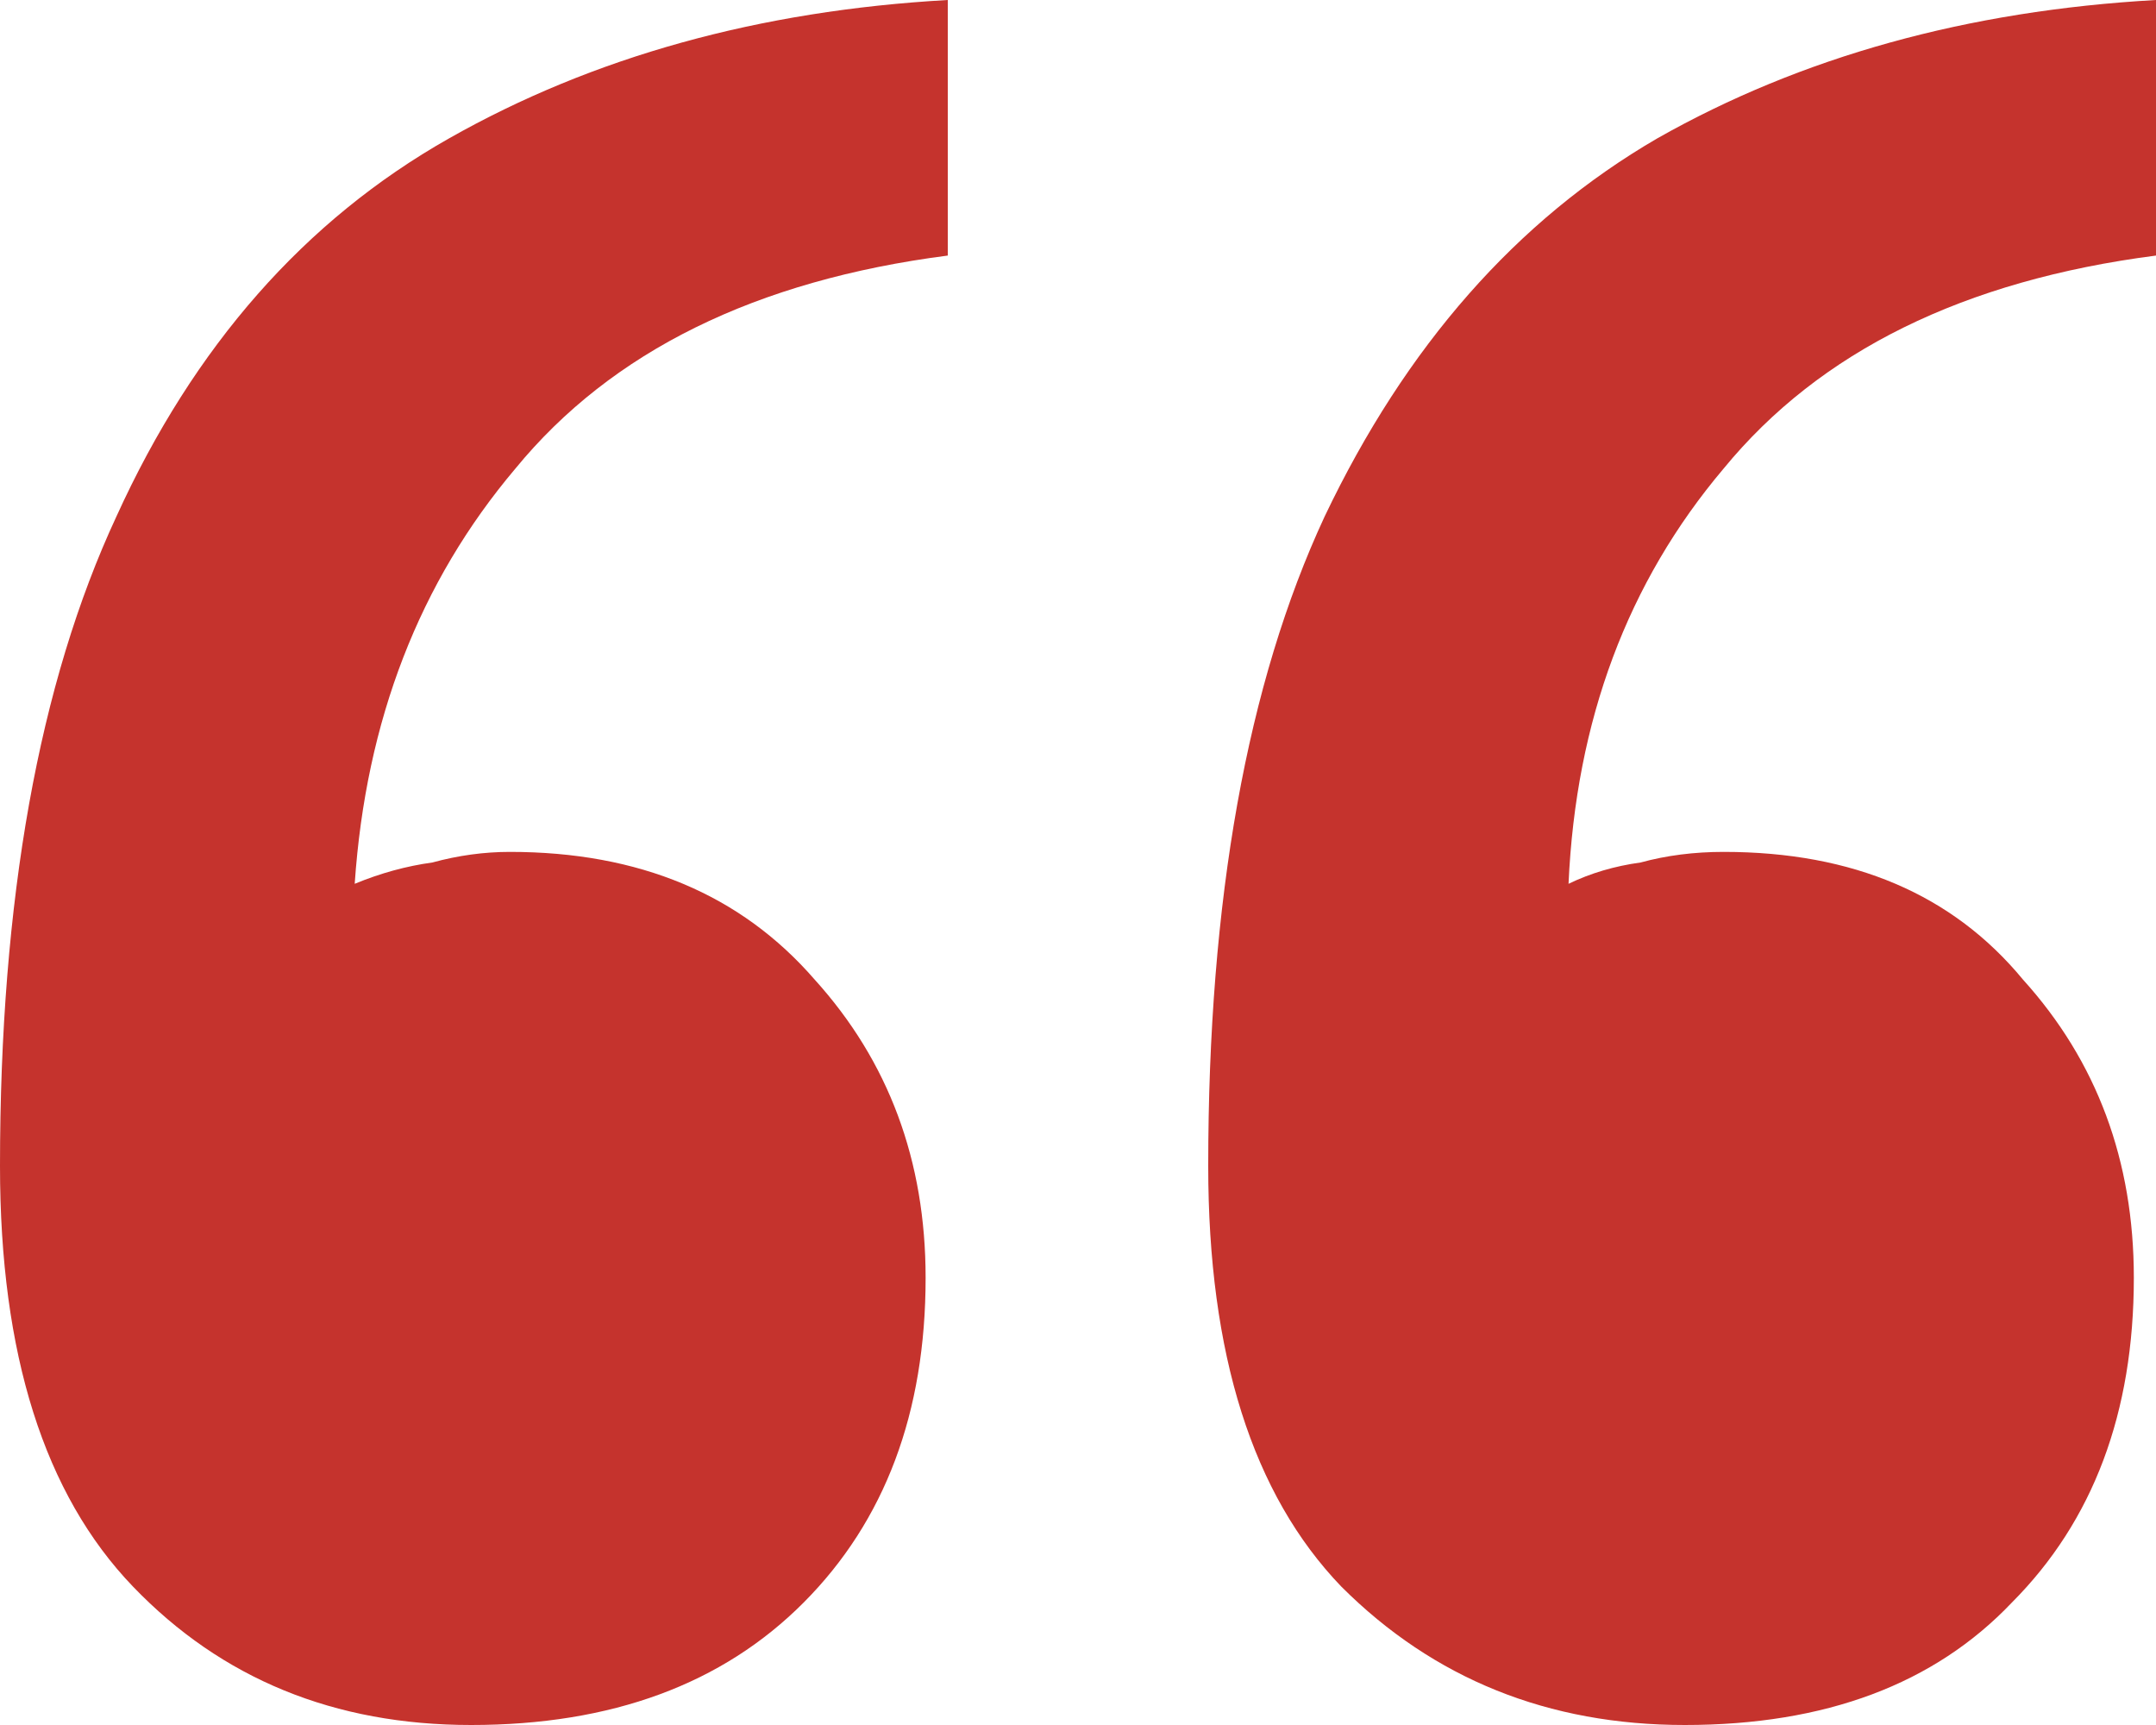 <?xml version="1.0" encoding="UTF-8"?> <svg xmlns="http://www.w3.org/2000/svg" width="25" height="20" viewBox="0 0 25 20" fill="none"><path d="M25 2.963C22.772 3.251 21.101 4.074 19.987 5.432C18.873 6.749 18.273 8.354 18.188 10.247C18.445 10.123 18.723 10.041 19.023 10C19.323 9.918 19.644 9.877 19.987 9.877C21.487 9.877 22.643 10.37 23.458 11.358C24.314 12.305 24.743 13.457 24.743 14.815C24.743 16.379 24.272 17.634 23.329 18.58C22.429 19.527 21.165 20 19.537 20C17.952 20 16.624 19.465 15.553 18.395C14.524 17.325 14.01 15.7 14.01 13.518C14.01 10.432 14.46 7.922 15.36 5.988C16.302 4.012 17.588 2.551 19.216 1.605C20.887 0.658 22.815 0.123 25 0V2.963ZM10.99 2.963C8.762 3.251 7.091 4.074 5.977 5.432C4.863 6.749 4.242 8.354 4.113 10.247C4.413 10.123 4.713 10.041 5.013 10C5.313 9.918 5.613 9.877 5.913 9.877C7.412 9.877 8.59 10.37 9.447 11.358C10.304 12.305 10.733 13.457 10.733 14.815C10.733 16.379 10.261 17.634 9.319 18.58C8.376 19.527 7.091 20 5.463 20C3.877 20 2.571 19.465 1.542 18.395C0.514 17.325 0 15.7 0 13.518C0 10.432 0.45 7.922 1.35 5.988C2.249 4.012 3.535 2.551 5.206 1.605C6.877 0.658 8.805 0.123 10.99 0V2.963Z" fill="#C5332D"></path></svg> 